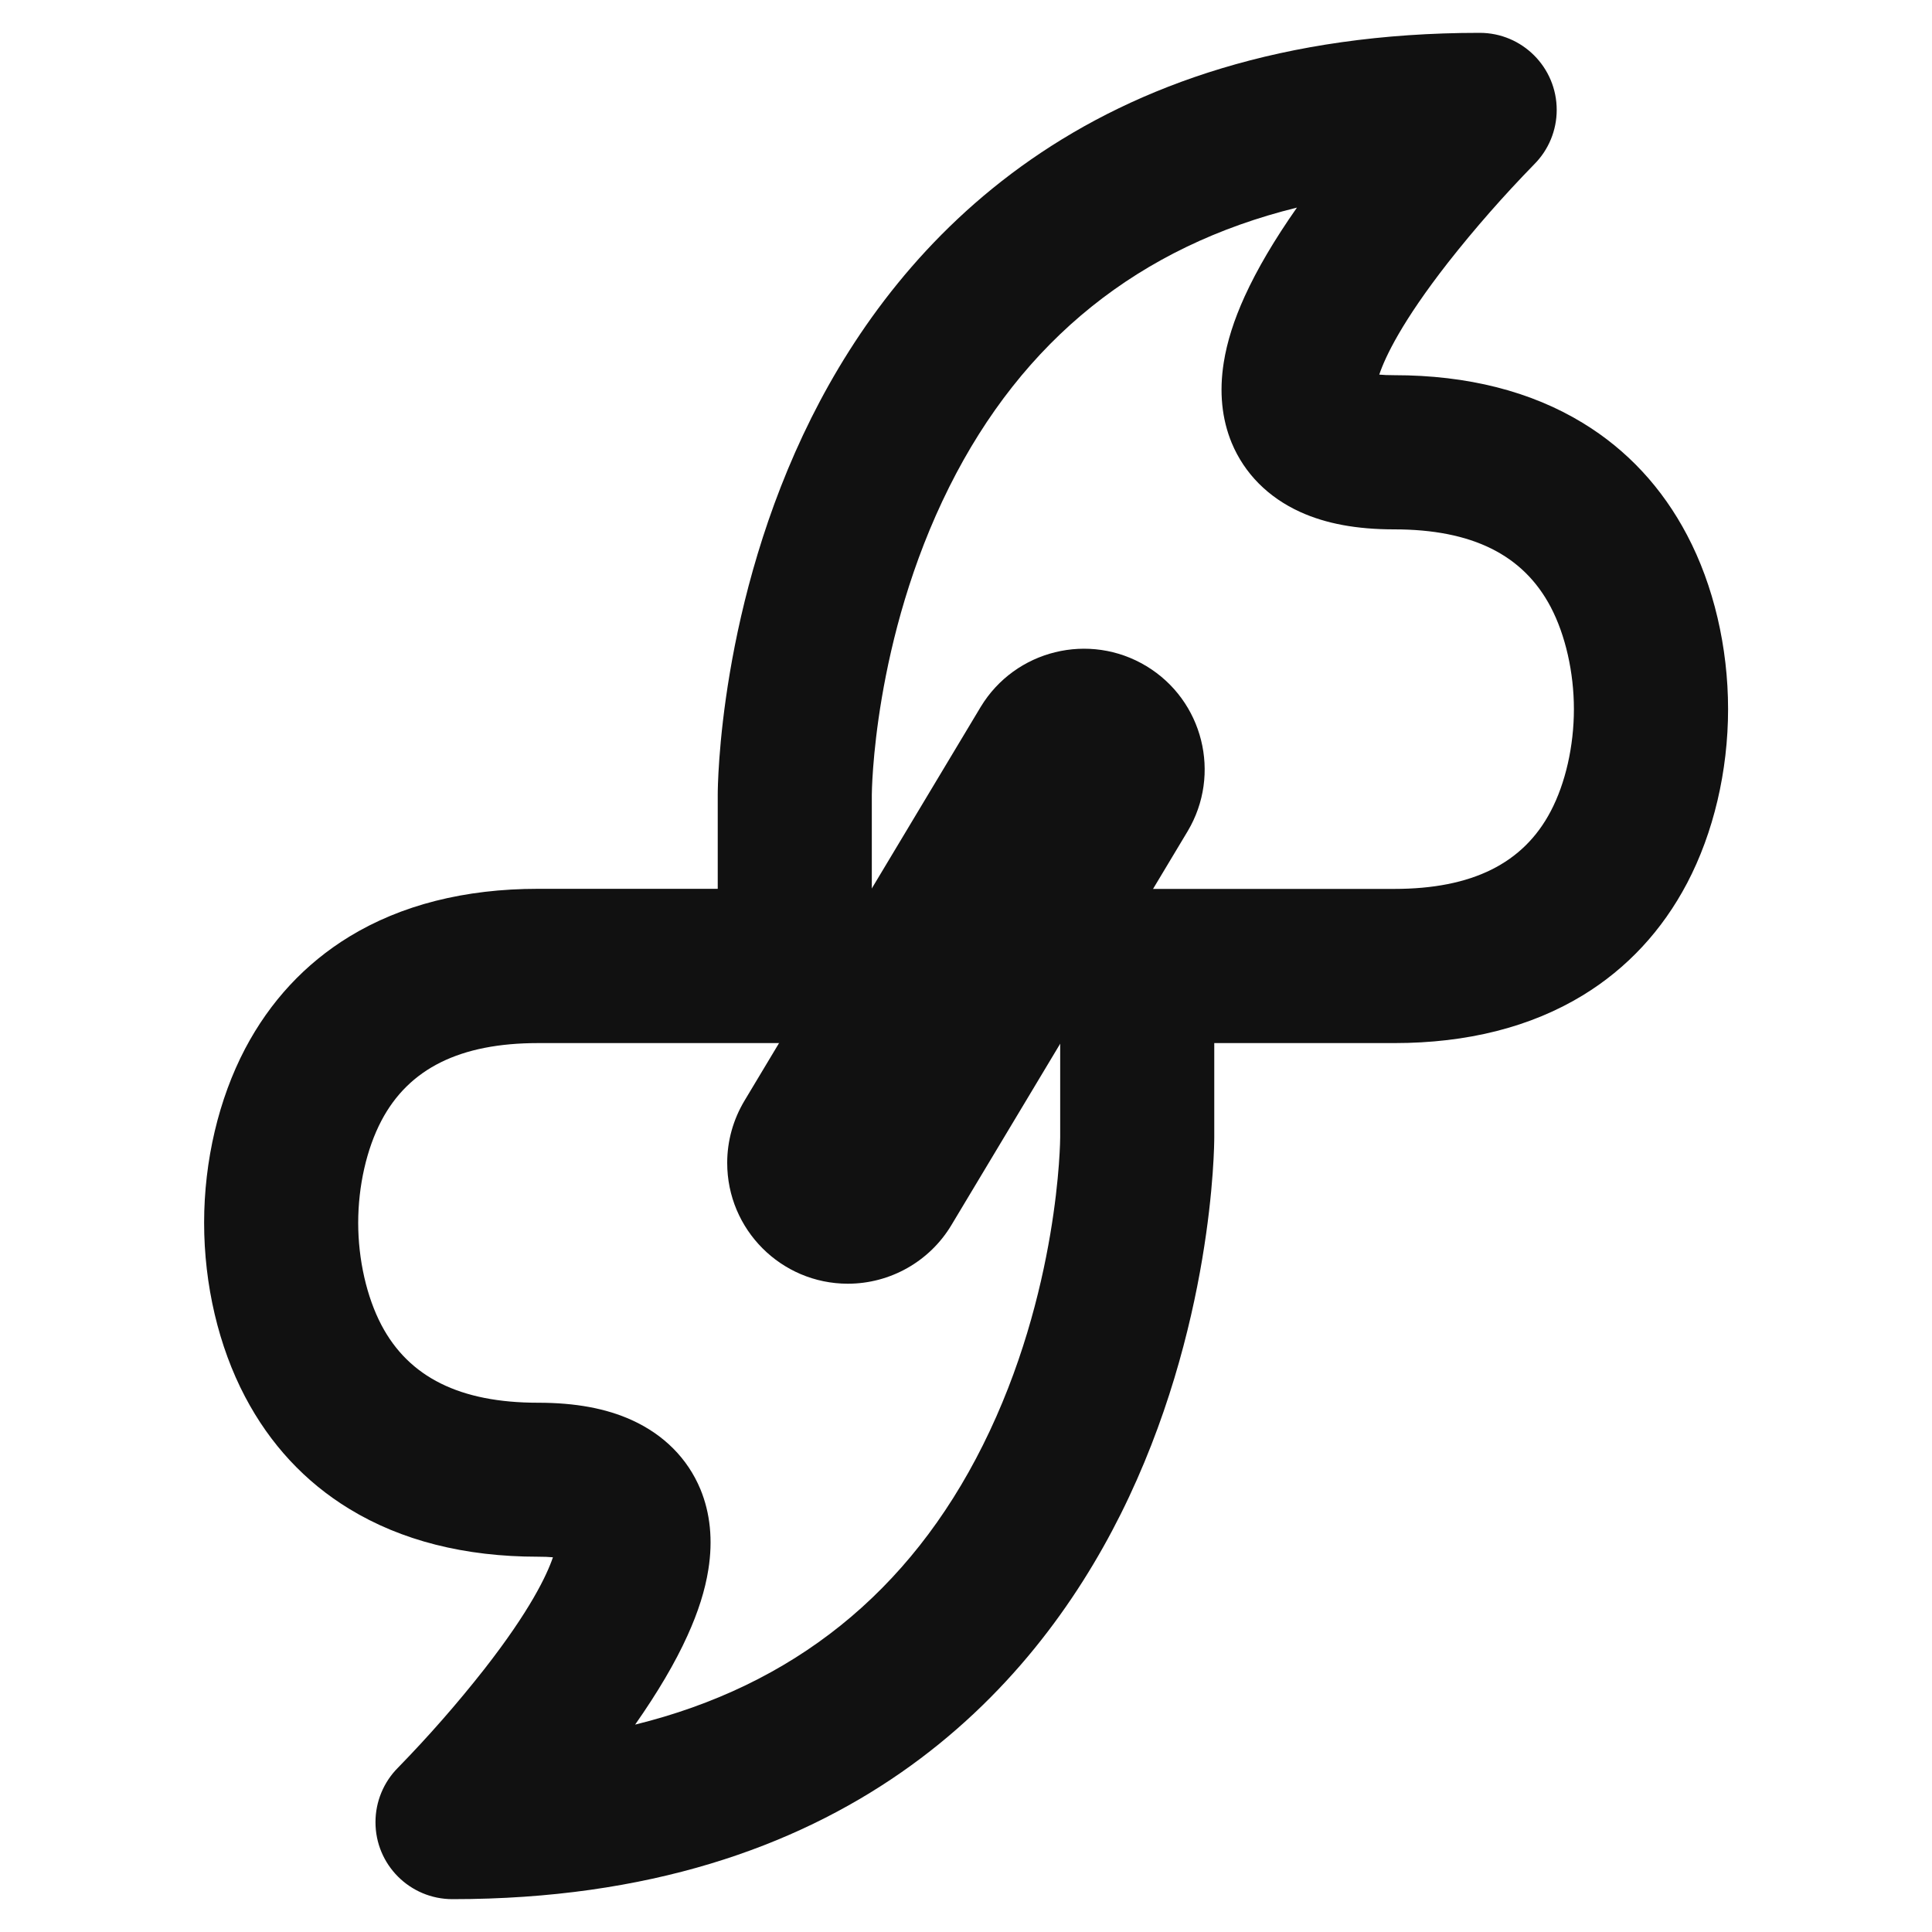 <?xml version="1.0" encoding="utf-8"?>
<!-- Generator: Adobe Illustrator 25.0.0, SVG Export Plug-In . SVG Version: 6.00 Build 0)  -->
<svg version="1.1" id="Original_copy" xmlns="http://www.w3.org/2000/svg" xmlns:xlink="http://www.w3.org/1999/xlink" x="0px"
	 y="0px" viewBox="0 0 2000 2000" style="enable-background:new 0 0 2000 2000;" xml:space="preserve">
<style type="text/css">
	.st0{fill:#111111;}
	@media (prefers-color-scheme: dark) {
		.st0{fill:#eeeeee;}
	}
</style>
<path class="st0" d="M468.4,1966c-44.1,0-79.8-35.7-79.7-79.8c0-21.1,8.4-41.4,23.3-56.3l0,0c31.5-32.3,61.3-66.3,89.2-101.8
	c47.5-60.8,64.8-97.3,71.2-116c-4.2-0.4-9.3-0.6-15.5-0.6c-75.8,0-141.6-16.7-195.3-49.5c-45.8-27.9-82.1-67-107.9-116.1
	c-27.4-52-42.4-115.9-42.4-180.1s15.1-128.1,42.4-180.1c25.8-49,62.1-88.1,107.9-116.1c53.8-32.8,119.5-49.5,195.3-49.5H743v-97.5
	c0-8,1.1-198.3,97-390.2C930.9,250.7,1124.8,34,1531.8,34c44.1,0,79.7,35.8,79.7,79.8c0,21.1-8.4,41.4-23.3,56.3
	c-31.5,32.3-61.3,66.2-89.2,101.7c-47.5,60.8-64.9,97.3-71.2,116c4.2,0.4,9.3,0.6,15.5,0.6c75.8,0,141.6,16.7,195.3,49.5
	c45.8,27.9,82.1,67,107.9,116.1c27.4,52,42.4,115.9,42.4,180.1s-15.1,128.1-42.4,180.1c-25.8,49-62.1,88.1-107.9,116.1
	c-53.8,32.8-119.5,49.5-195.3,49.5H1257v97.5c0,8-1,198.3-96.9,390.2C1069.2,1749.3,875.4,1966,468.4,1966z M556.9,1079.8
	c-80.6,0-133.7,26.3-162.1,80.4c-15.3,29.1-24,67.6-24,105.7s8.8,76.7,24,105.7c28.5,54.2,81.5,80.5,162.1,80.5
	c38.8,0,70.6,5.9,97.2,18c33.2,15.1,57.7,39.8,70.9,71.4c10.3,24.9,13.1,52.9,8.3,83.2c-3.4,21.5-10.5,44-21.7,68.6
	c-12.6,27.9-30.8,58.7-54.1,92c163.2-40.2,283.9-136.9,359.9-289.1c79.3-158.6,80.1-317.3,80.1-318.8V1000
	c0-44.1,35.7-79.8,79.8-79.8l0,0h265.9c80.6,0,133.7-26.3,162.1-80.4c15.3-29.1,24-67.6,24-105.7c0-38.1-8.8-76.7-24-105.7
	c-28.5-54.1-81.4-80.4-162.1-80.4c-38.8,0-70.6-5.9-97.2-18c-33.2-15.1-57.7-39.8-70.9-71.4c-10.3-24.9-13.1-52.9-8.3-83.2
	c3.4-21.5,10.5-44,21.7-68.6c12.7-27.9,30.8-58.7,54.1-91.9c-163.2,40.2-283.8,136.9-359.9,289.1c-79.3,158.6-80.2,317.3-80.2,318.8
	V1000c0,44.1-35.7,79.8-79.8,79.8c0,0,0,0,0,0H556.9z"/>
<path class="st0" d="M877.6,1328.9c-69-0.1-124.9-56.1-124.8-125.2c0-22.6,6.2-44.7,17.8-64.1l244.6-407.8
	c35.7-59,112.6-77.9,171.6-42.2c58.7,35.5,77.8,111.8,42.7,170.8l-244.6,407.8C962.3,1305.9,921.5,1328.9,877.6,1328.9z"/>
</svg>
